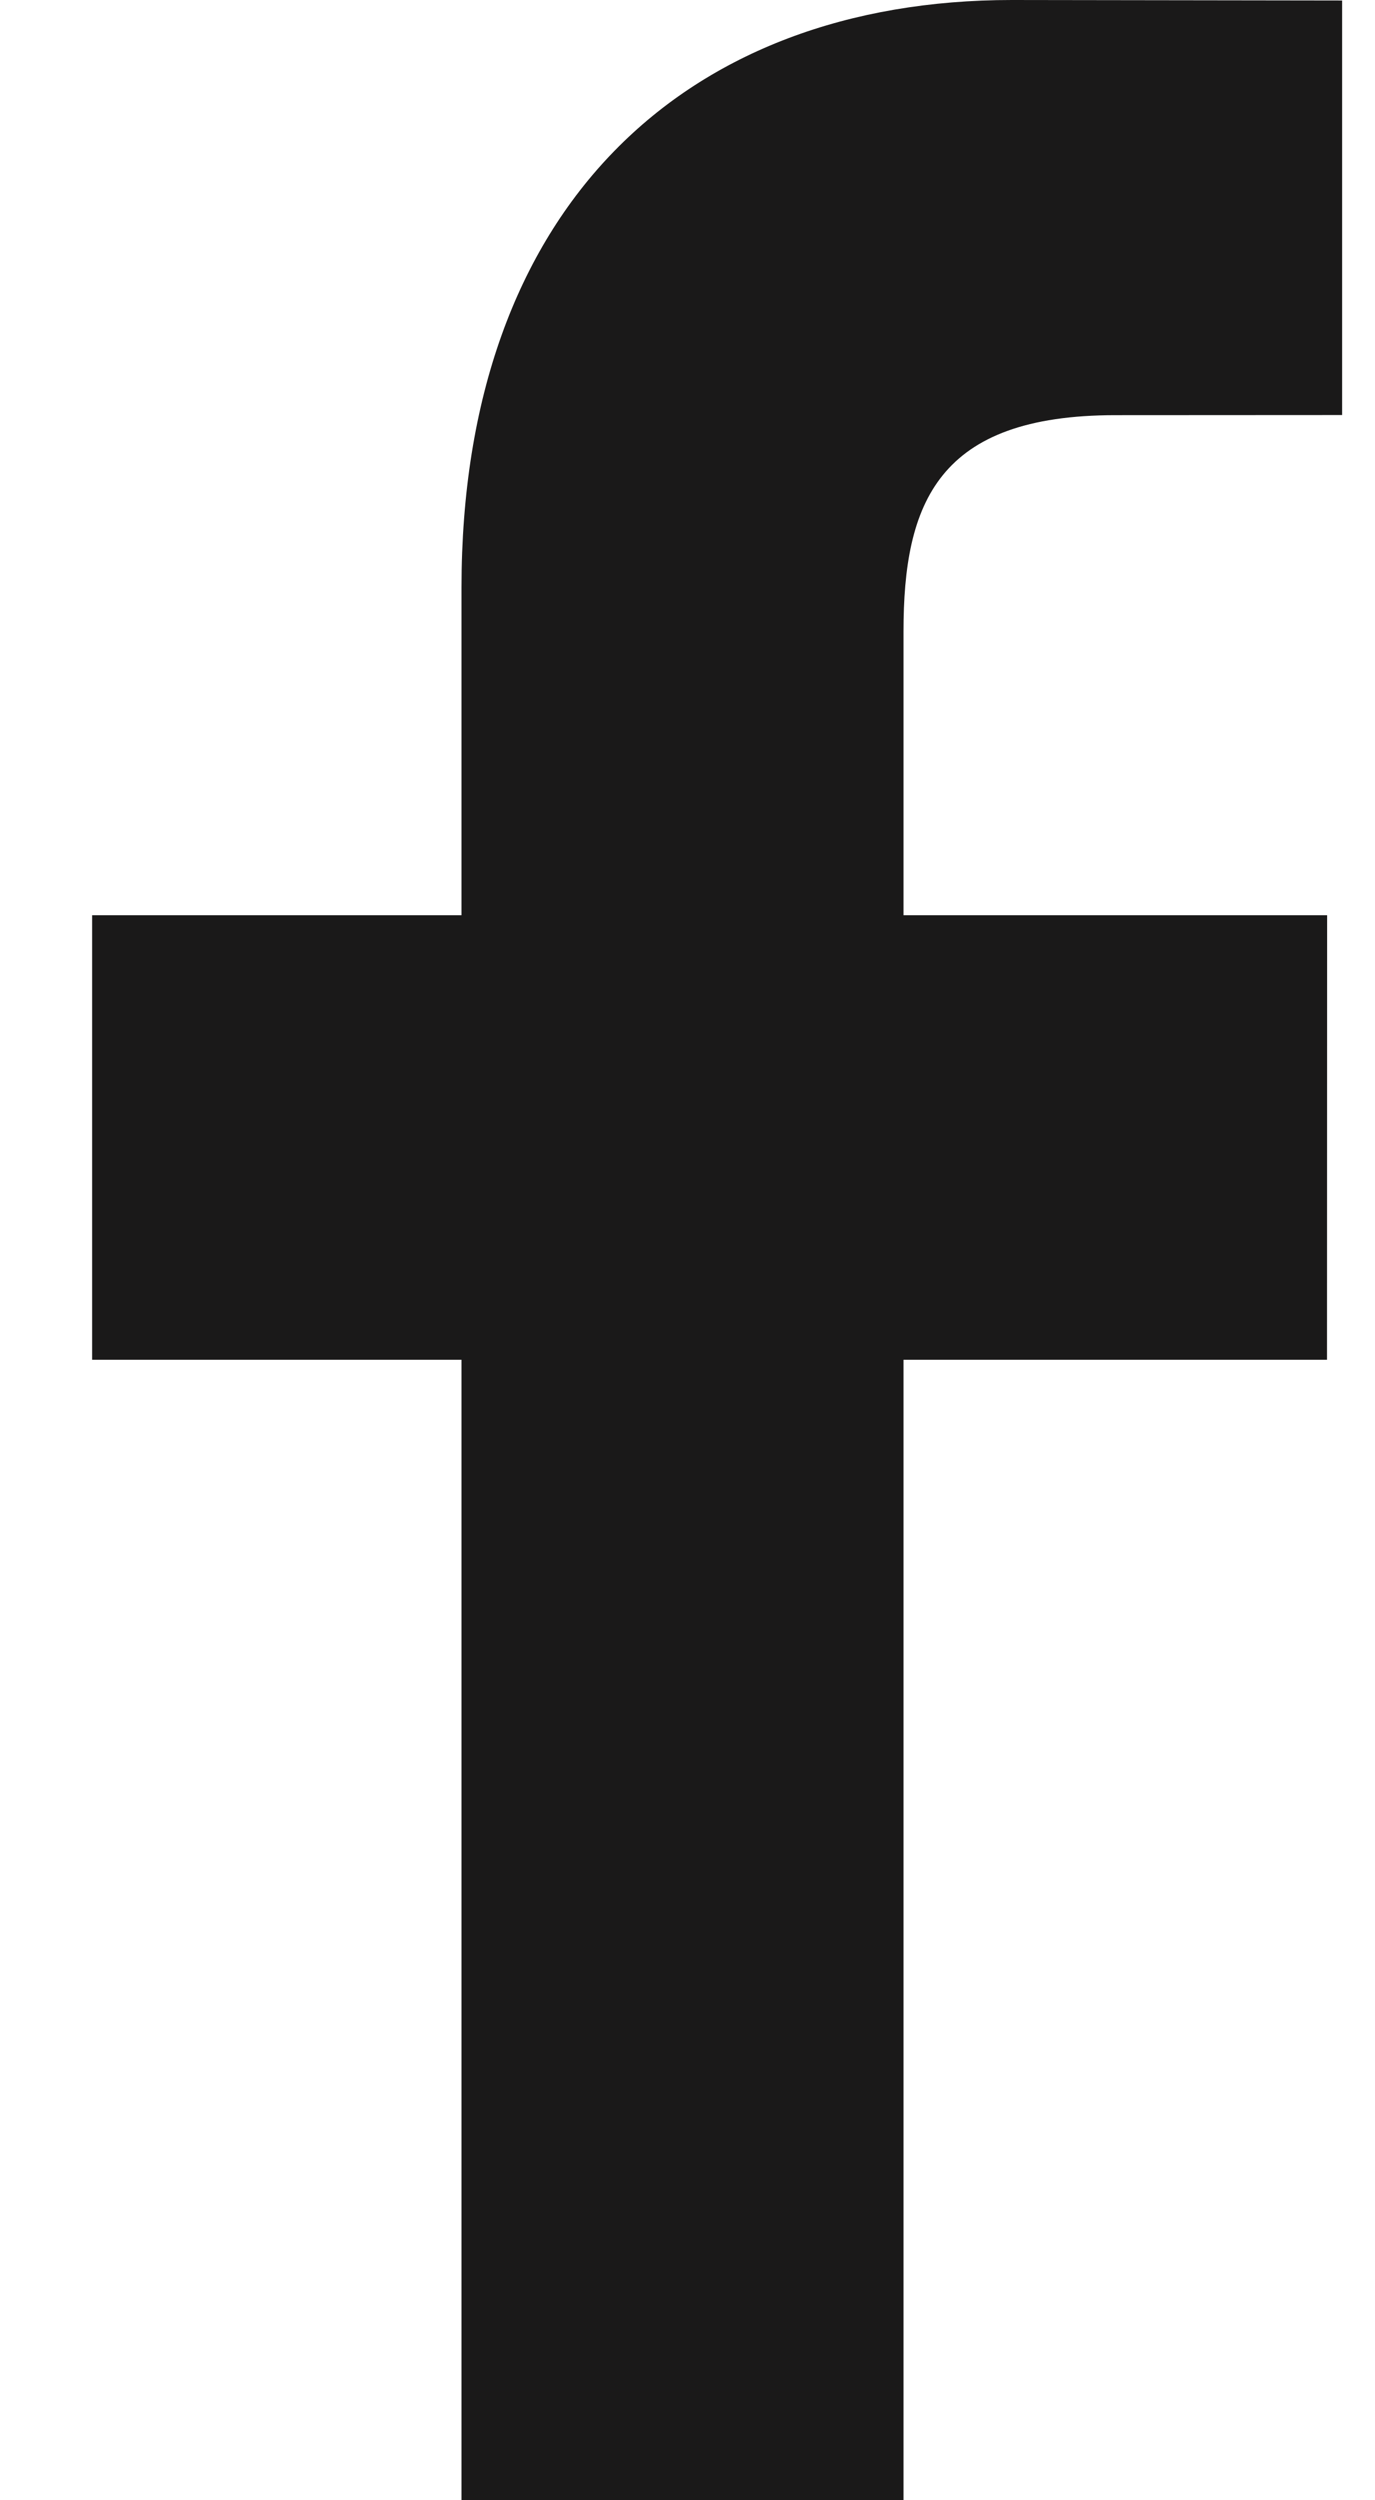 <svg width="11" height="20" viewBox="0 0 11 20" fill="none" xmlns="http://www.w3.org/2000/svg">
<path d="M10.737 3.32L8.924 3.321C7.503 3.321 7.228 4.022 7.228 5.052V7.321H10.617L10.616 10.877H7.228V20H3.692V10.877H0.737V7.321H3.692V4.7C3.692 1.657 5.482 0 8.095 0L10.737 0.004L10.737 3.32Z" fill="#1A1919"/>
</svg>

